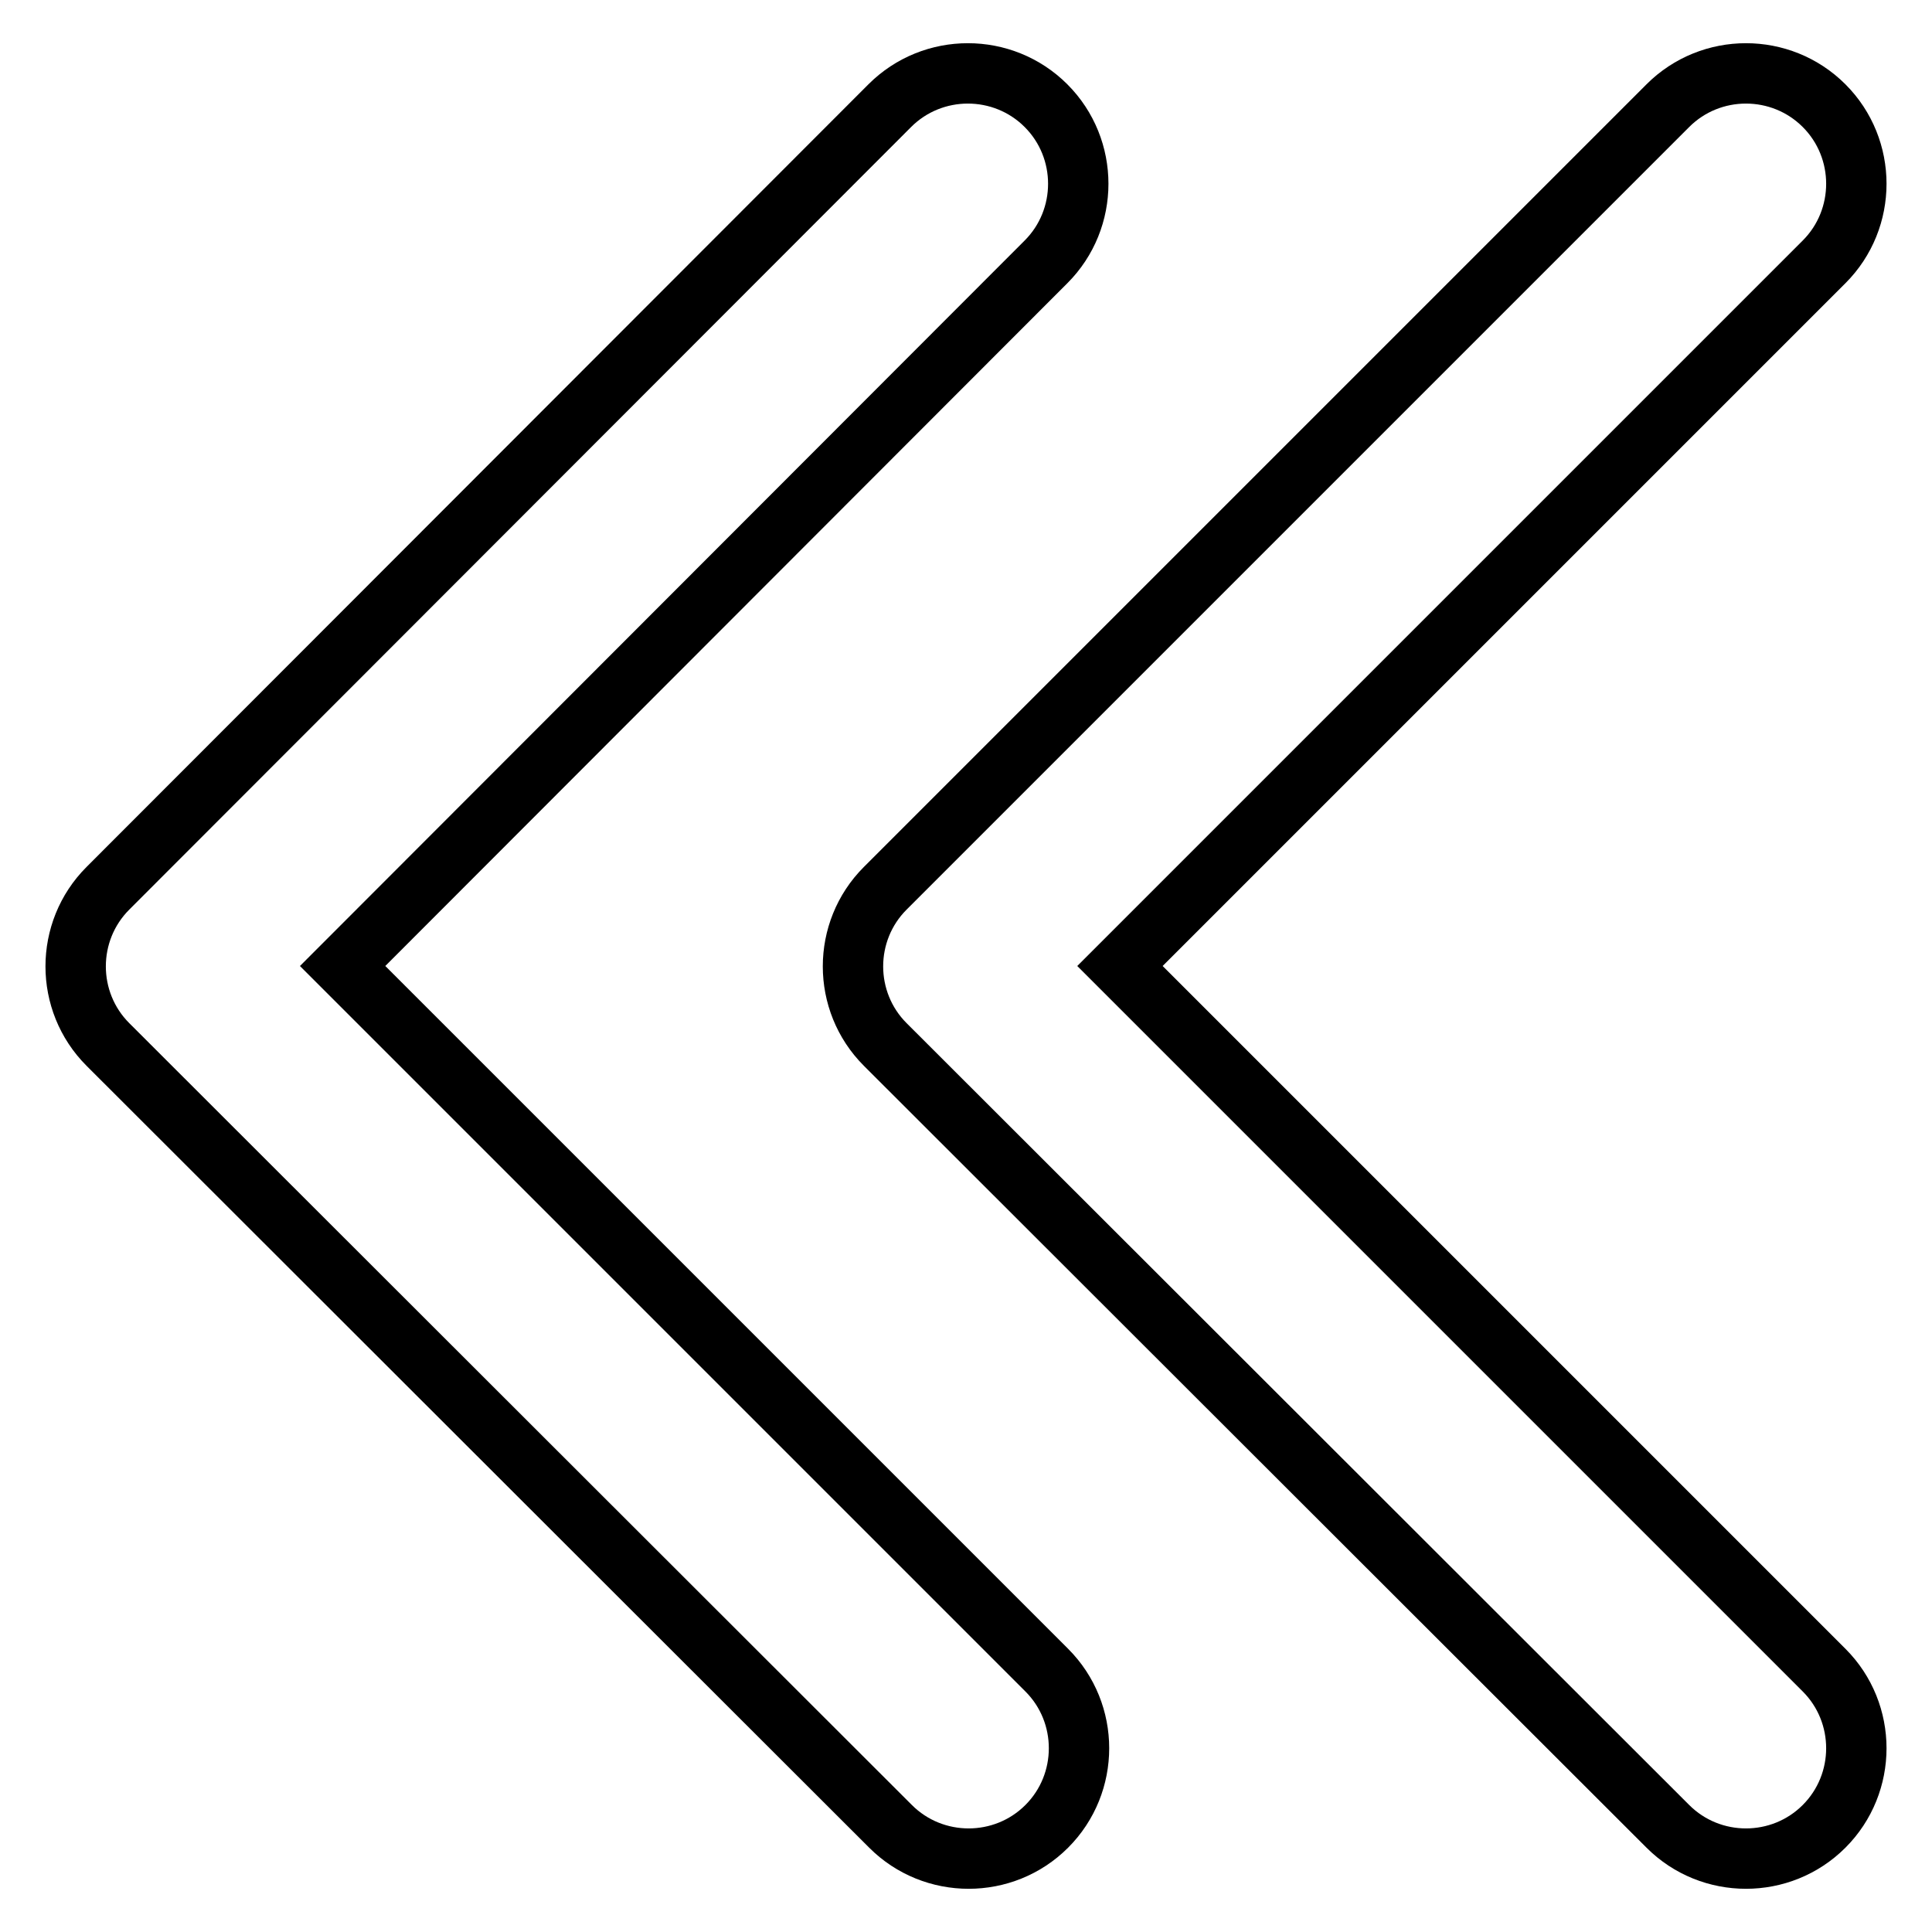 <?xml version="1.0" encoding="utf-8"?>
<!-- Svg Vector Icons : http://www.onlinewebfonts.com/icon -->
<!DOCTYPE svg PUBLIC "-//W3C//DTD SVG 1.1//EN" "http://www.w3.org/Graphics/SVG/1.1/DTD/svg11.dtd">
<svg version="1.1" xmlns="http://www.w3.org/2000/svg" xmlns:xlink="http://www.w3.org/1999/xlink" x="0px" y="0px" viewBox="0 0 256 256" enable-background="new 0 0 256 256" xml:space="preserve">
<g> <path stroke-width="8" fill-opacity="0" stroke="#000000"  d="M45.4,128l93.3,93.3c5.7,5.7,5.7,15,0,20.7c-5.7,5.7-15,5.7-20.7,0L14.3,138.4c-5.7-5.7-5.7-15,0-20.7 L117.9,14c5.7-5.7,15-5.7,20.7,0c5.7,5.7,5.7,15,0,20.7L45.4,128z"/> <path stroke-width="8" fill-opacity="0" stroke="#000000"  d="M148.4,128l93.3,93.3c5.7,5.7,5.7,15,0,20.7c-5.7,5.7-15,5.7-20.7,0L117.3,138.4c-5.7-5.7-5.7-15,0-20.7 L221,14c5.7-5.7,15-5.7,20.7,0c5.7,5.7,5.7,15,0,20.7L148.4,128z"/></g>
</svg>